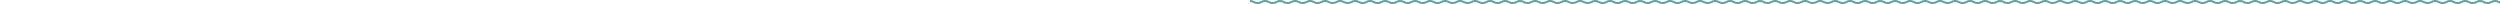 <svg width="100%" height="4" xmlns="http://www.w3.org/2000/svg">
<defs>
<pattern id="c18" x="0" y="0" width="15" height="4" patternUnits="userSpaceOnUse">
<path d="M0 1C3.807 1 3.807 3 7.615 3C11.422 3 11.422 1 15.23 1C19.037 1 19.037 3 22.845" class="cQgOBc" stroke="#5CA3A7" stroke-width="2" fill="none"></path>
</pattern>
</defs>
<rect x="0" y="0" width="100%" height="4" fill="url(#c18)"></rect>
</svg>